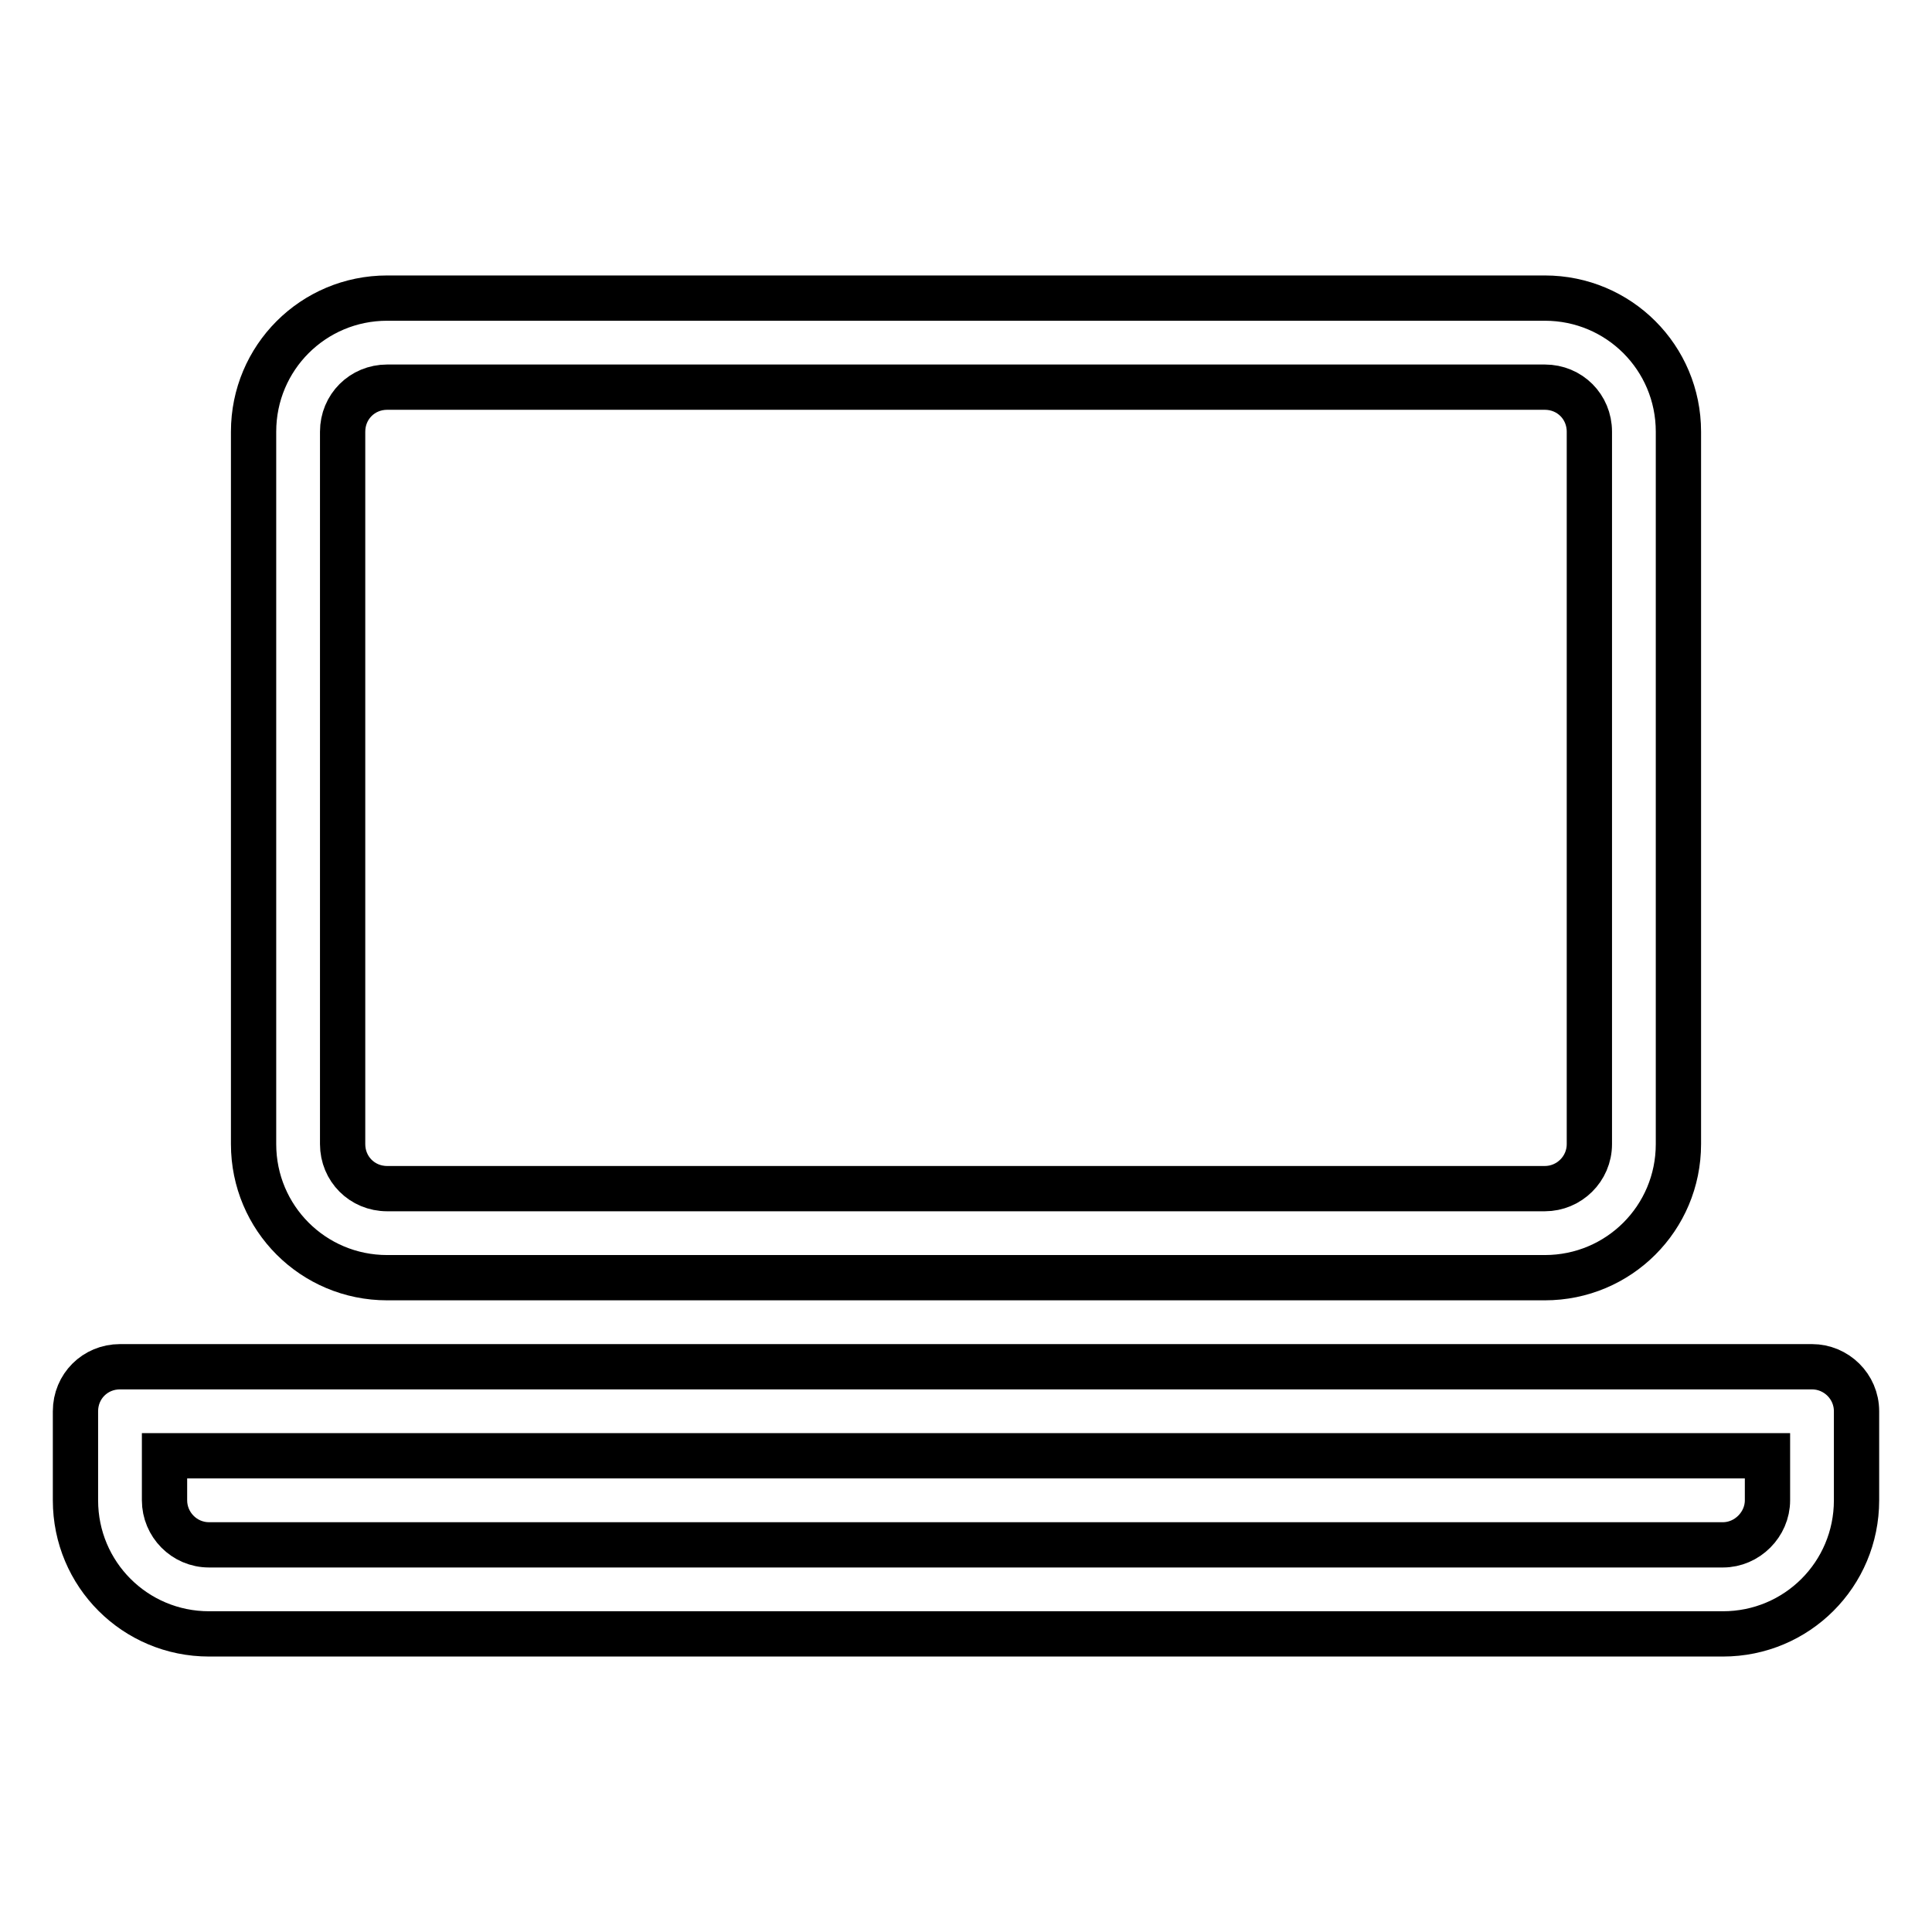 <?xml version="1.0" encoding="utf-8"?>
<!-- Svg Vector Icons : http://www.onlinewebfonts.com/icon -->
<!DOCTYPE svg PUBLIC "-//W3C//DTD SVG 1.1//EN" "http://www.w3.org/Graphics/SVG/1.1/DTD/svg11.dtd">
<svg version="1.1" xmlns="http://www.w3.org/2000/svg" xmlns:xlink="http://www.w3.org/1999/xlink" x="0px" y="0px" viewBox="0 0 256 256" enable-background="new 0 0 256 256" xml:space="preserve">
<g> <path stroke-width="6" fill-opacity="0" stroke="#000000"  d="M51.3,169.3h153.4c9.8,0,17.7-7.9,17.7-17.7V57.2c0-9.8-7.9-17.7-17.7-17.7H51.3c-9.8,0-17.7,7.9-17.7,17.7 v94.4C33.6,161.4,41.5,169.3,51.3,169.3z M45.4,57.2c0-3.3,2.6-5.9,5.9-5.9h153.4c3.3,0,5.9,2.6,5.9,5.9v94.4 c0,3.3-2.7,5.9-5.9,5.9H51.3c-3.3,0-5.9-2.6-5.9-5.9L45.4,57.2L45.4,57.2z M240.1,181.1H15.9c-3.3,0-5.9,2.6-5.9,5.9v11.8 c0,9.8,7.9,17.7,17.7,17.7h200.6c9.8,0,17.7-7.9,17.7-17.7V187C246,183.7,243.3,181.1,240.1,181.1z M228.3,204.7H27.7 c-3.3,0-5.9-2.7-5.9-5.9v-5.9h212.4v5.9C234.2,202,231.5,204.7,228.3,204.7z"/></g>
</svg>